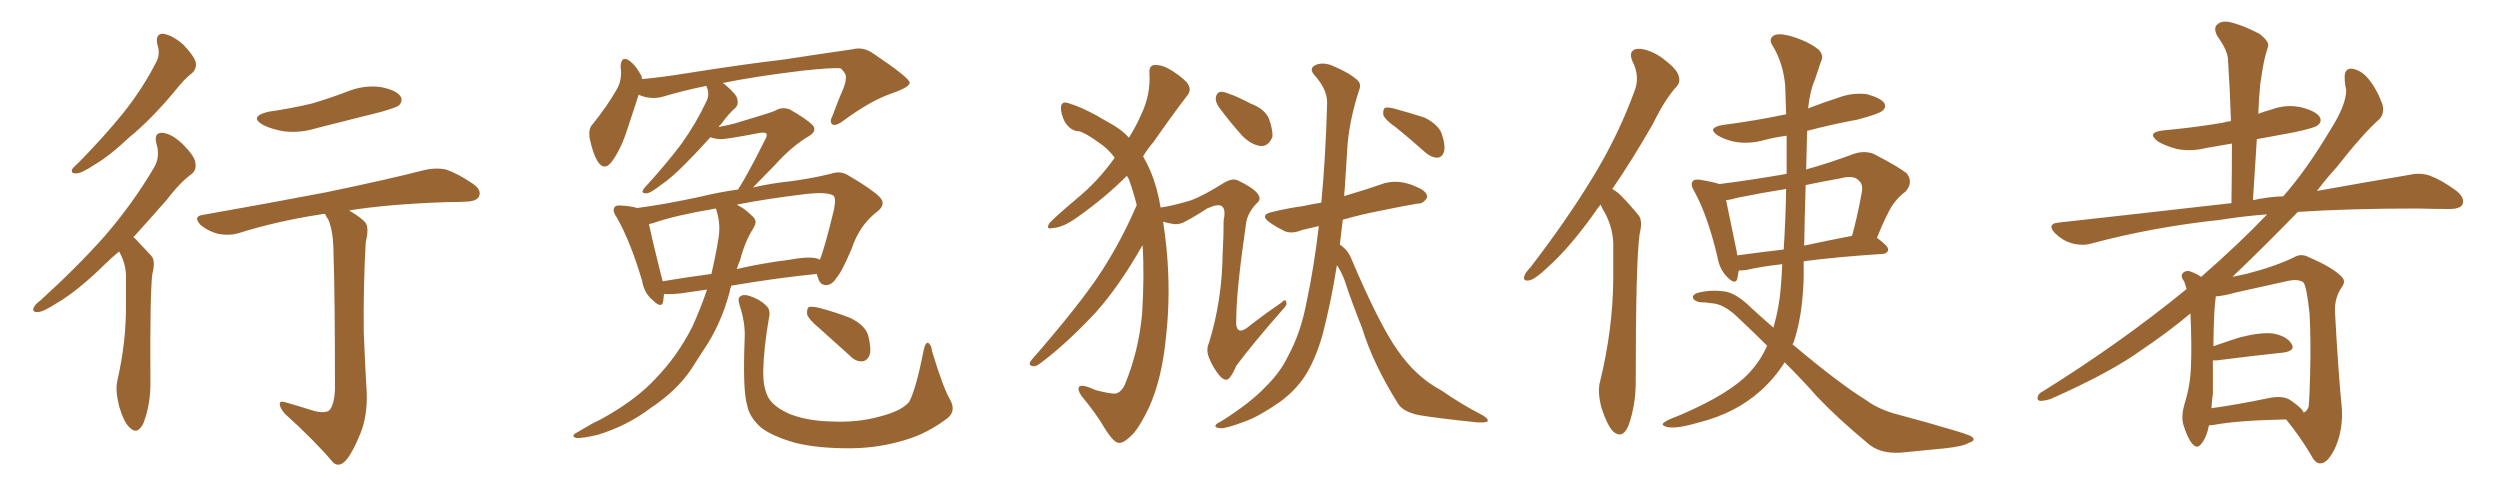 <svg xmlns="http://www.w3.org/2000/svg" xmlns:xlink="http://www.w3.org/1999/xlink" width="750" height="150"><path fill="#996633" padding="10" d="M47.17 13.18L47.17 13.18Q46.58 10.11 48.93 10.11L48.93 10.11Q51.71 10.55 54.93 13.33L54.93 13.33Q58.30 16.85 58.74 18.75L58.74 18.75Q59.03 20.65 57.57 21.97L57.57 21.97Q55.22 23.73 52.15 27.69L52.15 27.69Q44.97 36.18 38.82 41.16L38.82 41.16Q32.96 46.73 28.42 49.37L28.42 49.37Q24.46 52.00 23.00 52.00L23.00 52.00Q21.09 52.15 21.68 50.68L21.68 50.68Q22.27 49.95 23.73 48.63L23.73 48.63Q31.20 41.02 36.91 33.98L36.91 33.98Q42.77 26.66 46.88 18.60L46.88 18.60Q48.19 16.26 47.17 13.18ZM35.74 75.44L35.74 75.44Q33.25 77.49 31.35 79.39L31.35 79.39Q23.29 87.30 16.99 90.97L16.99 90.97Q12.89 93.60 11.43 93.60L11.43 93.60Q9.52 93.75 10.11 92.29L10.11 92.29Q10.55 91.26 12.01 90.23L12.01 90.23Q23.00 80.27 31.35 70.90L31.35 70.90Q39.84 61.08 46.14 50.39L46.14 50.39Q48.19 47.02 46.88 42.92L46.88 42.92Q46.14 39.70 48.78 39.84L48.78 39.84Q51.56 40.14 54.79 43.21L54.79 43.21Q58.45 46.88 58.59 48.78L58.59 48.78Q59.03 50.83 57.57 52.15L57.57 52.15Q54.20 54.49 49.80 60.21L49.80 60.21Q44.53 66.21 39.99 71.19L39.99 71.19Q40.43 71.34 40.87 71.92L40.87 71.92Q42.77 73.97 45.41 76.76L45.41 76.76Q46.73 78.22 45.70 82.18L45.70 82.18Q44.97 88.04 45.12 114.40L45.12 114.40Q45.26 121.00 43.07 126.86L43.07 126.86Q41.31 130.66 38.96 128.32L38.96 128.32Q37.21 126.86 35.74 121.88L35.74 121.88Q34.57 117.19 35.16 114.40L35.16 114.40Q37.94 102.39 37.79 90.82L37.79 90.82Q37.79 86.57 37.79 82.47L37.79 82.47Q37.65 78.96 35.89 75.73L35.89 75.73Q35.74 75.59 35.74 75.44ZM80.42 33.54L80.42 33.54Q87.45 32.52 93.60 31.05L93.60 31.05Q99.02 29.44 104.00 27.54L104.00 27.54Q108.98 25.49 113.96 26.07L113.96 26.07Q118.80 26.95 120.12 28.86L120.12 28.86Q121.00 30.18 119.68 31.64L119.68 31.64Q118.95 32.23 114.40 33.54L114.40 33.54Q104.59 36.04 95.21 38.38L95.21 38.38Q90.09 39.99 85.25 39.40L85.25 39.40Q81.59 38.82 78.96 37.50L78.96 37.50Q74.56 35.01 80.42 33.54ZM93.02 122.90L93.02 122.90L93.02 122.90Q96.97 124.22 98.73 123.19L98.73 123.19Q100.34 121.44 100.49 116.60L100.49 116.60Q100.49 88.33 100.05 76.03L100.05 76.03Q100.05 69.73 98.58 66.06L98.58 66.06Q97.71 64.75 97.56 64.16L97.56 64.16Q96.83 64.16 96.24 64.31L96.24 64.31Q82.91 66.36 71.34 70.02L71.34 70.02Q68.70 70.75 65.48 70.17L65.48 70.17Q62.55 69.43 60.21 67.53L60.21 67.53Q57.71 64.89 60.94 64.45L60.94 64.45Q80.86 60.94 97.71 57.71L97.71 57.71Q116.75 53.76 127.44 50.98L127.44 50.98Q130.66 50.24 133.74 50.83L133.74 50.83Q137.26 52.00 141.80 55.08L141.80 55.08Q144.58 56.98 143.70 58.89L143.70 58.89Q143.12 60.35 139.89 60.50L139.89 60.50Q137.11 60.64 133.89 60.64L133.89 60.64Q116.60 61.23 104.74 63.13L104.74 63.13Q108.69 65.48 109.72 66.94L109.72 66.94Q110.74 68.55 109.72 72.66L109.72 72.66Q108.98 85.69 109.13 99.76L109.13 99.76Q109.57 110.60 110.01 117.63L110.01 117.63Q110.30 124.66 108.11 130.08L108.11 130.08Q105.91 135.50 104.00 137.84L104.00 137.84Q101.95 140.33 100.05 138.87L100.05 138.87Q94.34 132.13 85.40 124.07L85.40 124.07Q83.94 122.31 83.94 121.29L83.94 121.29Q83.79 120.12 85.69 120.70L85.69 120.70Q89.79 121.88 93.02 122.90ZM212.11 86.87L212.11 86.87Q208.15 87.45 204.05 88.04L204.05 88.04Q201.12 88.33 199.22 88.18L199.22 88.18Q199.07 89.50 198.93 90.53L198.93 90.53Q198.49 92.72 195.70 89.94L195.70 89.94Q193.21 87.89 192.63 84.23L192.63 84.23Q189.11 72.36 185.01 65.19L185.01 65.19Q183.54 63.13 184.42 62.11L184.42 62.11Q184.72 61.52 186.47 61.67L186.47 61.67Q189.26 61.82 191.16 62.40L191.16 62.40Q199.07 61.38 210.06 59.03L210.06 59.03Q215.33 57.71 221.48 56.84L221.48 56.84Q221.63 56.25 222.07 55.81L222.07 55.81Q224.85 51.27 229.69 41.60L229.69 41.60Q230.27 40.43 229.83 39.99L229.83 39.99Q229.54 39.70 228.08 39.84L228.08 39.84Q217.38 41.89 215.92 41.75L215.92 41.75Q214.16 41.60 213.13 41.16L213.13 41.16Q209.33 45.41 206.10 48.63L206.10 48.63Q201.56 53.32 198.05 55.66L198.05 55.66Q195.26 57.86 193.95 58.01L193.95 58.01Q192.33 58.01 192.92 56.98L192.92 56.98Q193.21 56.40 194.24 55.37L194.24 55.37Q200.10 48.93 204.49 43.07L204.49 43.07Q208.89 36.91 211.96 30.32L211.96 30.32Q212.99 28.27 211.96 25.93L211.96 25.93Q211.82 25.78 211.82 25.78L211.82 25.78Q204.64 27.25 198.34 29.15L198.34 29.15Q194.82 29.88 191.60 28.42L191.60 28.42Q190.28 32.37 188.38 38.23L188.38 38.23Q186.62 43.95 183.98 47.90L183.98 47.90Q181.35 51.86 179.15 48.19L179.15 48.19Q177.83 45.85 176.95 41.75L176.95 41.75Q176.37 38.67 177.83 37.21L177.83 37.21Q182.08 31.93 184.86 27.10L184.86 27.10Q186.18 25.05 186.33 22.27L186.33 22.27Q186.33 20.95 186.18 20.07L186.18 20.07Q186.33 16.41 188.96 18.31L188.96 18.31Q190.72 19.63 192.48 22.85L192.48 22.85Q192.48 23.29 192.63 23.73L192.63 23.73Q198.78 23.14 205.08 22.12L205.08 22.12Q223.54 19.19 235.11 17.87L235.11 17.87Q246.39 16.11 255.76 14.79L255.76 14.79Q258.98 13.92 262.06 16.11L262.06 16.11Q272.75 23.29 272.90 24.76L272.90 24.76Q273.05 26.07 267.63 27.98L267.63 27.98Q261.18 30.18 253.27 36.04L253.27 36.04Q250.78 37.94 249.76 37.35L249.76 37.35Q248.73 36.62 249.76 34.72L249.76 34.72Q251.37 30.32 253.13 26.22L253.13 26.22Q253.86 24.17 253.71 23.58L253.71 23.58Q254.15 22.41 252.25 20.51L252.25 20.51Q249.76 20.21 240.38 21.24L240.38 21.24Q226.03 23.00 216.80 24.90L216.80 24.90Q217.38 25.20 217.97 25.78L217.97 25.78Q221.04 28.42 221.19 29.74L221.19 29.74Q221.63 31.35 220.61 32.37L220.61 32.37Q218.70 33.98 216.36 37.21L216.36 37.21Q215.77 37.65 215.63 38.09L215.63 38.09Q218.12 37.65 220.31 37.06L220.31 37.06Q231.15 33.84 232.47 33.25L232.47 33.25Q234.52 31.93 236.87 32.81L236.87 32.81Q241.85 35.60 243.75 37.50L243.75 37.50Q245.21 39.26 242.87 40.72L242.87 40.72Q237.74 43.65 232.47 49.51L232.47 49.51Q228.22 53.91 225.88 56.25L225.88 56.25Q231.59 54.93 237.45 54.35L237.45 54.35Q243.75 53.47 249.17 52.15L249.17 52.15Q252.10 51.12 254.44 52.59L254.44 52.59Q261.47 56.69 263.82 59.03L263.82 59.03Q266.02 61.23 263.23 63.43L263.23 63.43Q257.81 67.53 255.47 74.71L255.47 74.71Q252.39 81.88 250.93 83.35L250.93 83.35Q249.76 85.40 247.85 85.55L247.85 85.55Q245.95 85.55 245.36 83.20L245.36 83.20Q245.07 82.62 245.07 82.18L245.07 82.18Q233.20 83.35 219.43 85.69L219.43 85.69Q218.99 86.72 218.85 87.74L218.85 87.74Q216.21 97.56 210.94 105.18L210.94 105.18Q209.03 108.11 207.28 110.89L207.28 110.89Q203.03 117.19 195.12 122.46L195.12 122.46Q188.38 127.59 179.59 130.37L179.59 130.37Q174.76 131.54 172.85 131.40L172.85 131.40Q171.09 130.81 173.00 129.79L173.00 129.79Q175.34 128.47 177.54 127.15L177.54 127.15Q180.32 125.83 182.52 124.51L182.52 124.51Q191.31 119.38 196.58 113.67L196.58 113.67Q203.17 106.93 207.71 98.00L207.71 98.00Q210.35 92.14 212.11 86.87ZM222.07 77.93L222.07 77.93Q221.48 79.25 221.04 80.71L221.04 80.71Q228.52 78.96 236.87 77.93L236.87 77.93Q242.14 76.90 244.92 77.49L244.92 77.49Q245.80 77.78 245.95 77.93L245.95 77.93Q247.41 74.41 250.20 62.84L250.20 62.84Q250.93 59.18 249.90 58.59L249.90 58.59Q248.00 57.57 242.14 58.15L242.14 58.15Q229.98 59.62 221.04 61.38L221.04 61.38Q221.34 61.52 221.48 61.67L221.48 61.67Q223.39 62.55 225.59 64.75L225.59 64.75Q227.49 66.21 226.03 68.41L226.03 68.41Q223.39 72.66 222.07 77.93ZM215.63 70.90L215.63 70.90Q216.21 66.65 214.75 62.55L214.75 62.55Q202.59 64.60 195.85 66.94L195.85 66.94Q195.12 67.09 194.68 67.24L194.68 67.24Q195.56 71.48 198.34 82.62L198.34 82.62Q198.63 83.50 198.78 84.38L198.78 84.38Q205.81 83.20 213.43 82.18L213.43 82.18Q214.01 79.69 214.45 77.49L214.45 77.49Q215.19 73.97 215.63 70.90ZM284.91 119.68L284.91 119.68Q286.96 123.19 284.33 125.39L284.33 125.39Q278.17 130.08 271.58 131.98L271.58 131.98Q263.96 134.33 255.91 134.47L255.91 134.47Q245.80 134.62 238.62 132.86L238.62 132.86Q231.88 130.96 228.37 128.32L228.37 128.32Q224.71 125.10 224.12 121.44L224.12 121.44Q222.80 117.19 223.39 101.81L223.39 101.81Q223.68 96.97 221.92 91.70L221.92 91.70Q221.19 89.36 222.07 88.92L222.07 88.92Q223.10 88.18 224.85 88.77L224.85 88.77Q227.93 89.79 229.69 91.55L229.69 91.55Q231.30 92.87 230.71 95.21L230.71 95.21Q229.10 104.44 228.96 111.62L228.96 111.62Q228.96 116.02 230.27 118.80L230.27 118.80Q231.59 121.73 236.57 124.07L236.57 124.07Q241.99 126.27 249.02 126.42L249.02 126.42Q257.23 126.86 263.96 124.95L263.96 124.95Q270.41 123.34 272.75 120.56L272.75 120.56Q274.80 116.75 277.15 104.88L277.15 104.88Q277.59 102.69 278.47 102.83L278.47 102.83Q279.49 103.56 279.64 105.47L279.64 105.47Q283.01 116.46 284.91 119.68ZM246.09 98.73L246.09 98.73L246.09 98.73Q242.58 95.80 242.14 94.34L242.14 94.34Q241.99 92.72 242.58 92.14L242.58 92.14Q243.31 91.85 245.51 92.29L245.51 92.29Q250.49 93.60 255.03 95.36L255.03 95.36Q259.57 97.56 260.45 100.63L260.45 100.63Q261.47 104.59 260.89 106.49L260.89 106.49Q260.16 108.25 258.69 108.40L258.69 108.40Q256.64 108.54 254.88 106.64L254.88 106.64Q250.20 102.39 246.09 98.73ZM365.63 32.08L365.63 32.08Q364.60 30.62 364.75 29.15L364.75 29.15Q365.19 27.39 366.65 27.54L366.65 27.54Q369.29 27.98 375.15 31.05L375.15 31.05Q379.10 32.52 380.57 35.30L380.57 35.30Q381.88 38.82 381.74 41.02L381.74 41.02Q380.57 43.95 378.22 43.80L378.22 43.80Q375.44 43.51 372.66 40.72L372.66 40.72Q368.85 36.47 365.63 32.08ZM341.02 61.52L341.02 61.52Q339.99 57.42 338.67 53.76L338.67 53.76Q338.23 53.17 338.09 52.73L338.09 52.73Q331.64 59.18 323.58 64.89L323.58 64.89Q319.04 68.26 315.82 68.41L315.82 68.41Q313.48 68.99 314.94 66.80L314.94 66.80Q317.58 64.16 323.00 59.62L323.00 59.62Q329.44 54.35 334.42 47.31L334.42 47.31Q332.23 44.38 329.44 42.63L329.44 42.63Q325.78 39.99 323.88 39.40L323.88 39.40Q321.24 39.40 319.48 36.62L319.48 36.62Q318.16 34.13 318.31 31.93L318.31 31.93Q318.60 30.18 320.80 31.05L320.80 31.05Q325.63 32.52 332.37 36.62L332.37 36.62Q336.33 38.67 338.67 41.31L338.67 41.31Q340.87 37.79 342.19 34.72L342.19 34.72Q345.26 28.56 344.82 21.83L344.82 21.83Q344.68 19.63 346.44 19.48L346.44 19.48Q348.49 19.48 350.39 20.51L350.39 20.51Q353.61 22.27 355.96 24.61L355.96 24.61Q357.71 26.81 356.25 28.56L356.25 28.56Q351.42 34.86 346.14 42.48L346.14 42.48Q344.38 44.53 342.92 46.88L342.92 46.88Q344.09 48.93 345.12 51.27L345.12 51.27Q347.17 56.10 348.19 62.26L348.19 62.26Q351.56 61.82 357.42 60.06L357.42 60.06Q361.23 58.59 367.53 54.64L367.53 54.64Q369.73 53.47 371.19 54.05L371.19 54.05Q375.88 56.25 377.34 58.15L377.34 58.15Q378.52 59.91 377.05 60.94L377.05 60.94Q374.27 63.87 373.83 66.94L373.83 66.94Q370.90 87.16 370.90 95.21L370.90 95.21Q370.31 101.81 375.29 97.41L375.29 97.41Q379.83 93.90 384.38 90.82L384.38 90.82Q385.69 89.50 385.84 90.53L385.84 90.53Q386.28 91.41 384.81 92.87L384.81 92.87Q375.44 103.56 370.90 109.72L370.90 109.72Q369.58 112.79 368.55 113.67L368.55 113.67Q367.53 114.40 366.06 112.94L366.06 112.94Q364.16 110.74 362.84 107.67L362.84 107.67Q361.67 105.03 362.70 102.83L362.70 102.83Q366.65 90.09 366.80 75.88L366.80 75.88Q367.09 70.90 367.09 66.06L367.09 66.06Q367.82 62.70 366.50 61.82L366.50 61.82Q365.33 61.08 362.11 62.55L362.11 62.55Q358.59 64.89 354.93 66.80L354.93 66.80Q353.17 67.53 351.42 67.09L351.42 67.09Q350.39 66.94 348.93 66.50L348.93 66.50Q349.51 70.31 349.95 74.41L349.95 74.41Q351.27 88.18 349.80 101.07L349.80 101.07Q348.63 113.53 344.68 122.31L344.68 122.31Q342.04 127.73 340.14 129.93L340.14 129.93Q337.21 133.01 335.74 132.86L335.74 132.86Q334.28 133.01 331.49 128.61L331.49 128.61Q328.86 124.07 324.46 118.80L324.46 118.80Q323.14 116.89 323.73 116.02L323.73 116.02Q324.61 115.14 328.71 117.04L328.71 117.04Q333.25 118.21 334.72 118.07L334.72 118.07Q336.47 117.63 337.50 115.28L337.50 115.28Q341.60 105.32 342.63 94.19L342.63 94.19Q343.36 82.47 342.77 73.54L342.77 73.54Q335.89 85.69 328.71 93.75L328.71 93.75Q319.92 103.13 312.30 108.84L312.30 108.84Q310.84 110.01 309.96 109.86L309.96 109.86Q308.35 109.72 309.23 108.25L309.23 108.25Q324.32 90.97 330.62 81.15L330.62 81.15Q336.47 72.07 341.02 61.52ZM401.07 79.54L401.07 79.54Q399.46 89.94 396.83 100.20L396.83 100.20Q394.63 107.96 391.41 112.94L391.41 112.94Q388.33 117.48 383.79 120.70L383.79 120.70Q377.64 124.95 373.54 126.42L373.54 126.42Q367.68 128.61 366.21 128.47L366.21 128.47Q364.16 128.32 364.75 127.44L364.75 127.44Q365.04 127.00 366.80 126.12L366.80 126.12Q375.44 120.56 379.54 116.16L379.54 116.16Q384.08 111.77 386.43 106.79L386.43 106.79Q390.23 99.90 391.99 90.53L391.99 90.53Q394.19 80.27 395.65 67.82L395.65 67.82Q393.02 68.41 390.67 68.99L390.67 68.99Q387.45 70.31 385.25 69.29L385.25 69.29Q382.91 68.12 381.01 66.80L381.01 66.80Q377.64 64.45 381.74 63.57L381.74 63.57Q386.57 62.40 390.97 61.82L390.97 61.82Q393.60 61.23 396.39 60.79L396.39 60.79Q397.71 47.02 398.14 30.76L398.14 30.76Q398.14 26.81 394.48 22.71L394.48 22.71Q392.29 20.36 395.07 19.34L395.07 19.34Q397.41 18.60 400.20 19.92L400.20 19.92Q405.03 21.97 407.37 24.17L407.37 24.17Q408.40 25.34 407.81 26.81L407.81 26.81Q404.59 36.62 404.15 45.12L404.15 45.12Q403.86 50.39 403.42 56.69L403.42 56.69Q403.27 57.86 403.27 58.89L403.27 58.89Q403.42 58.74 404.00 58.59L404.00 58.59Q410.01 56.84 415.43 54.93L415.43 54.93Q418.36 54.20 421.14 54.79L421.14 54.79Q423.63 55.37 424.66 55.96L424.66 55.96Q428.17 57.28 428.17 59.18L428.17 59.18Q427.00 61.23 425.24 61.08L425.24 61.08Q420.12 61.96 413.82 63.28L413.82 63.28Q407.81 64.45 402.83 65.92L402.83 65.92Q402.39 69.73 401.95 73.39L401.95 73.39Q404.44 75 405.47 77.78L405.47 77.78Q413.82 97.41 419.24 105.03L419.24 105.03Q424.80 113.09 432.28 117.04L432.28 117.04Q438.43 121.29 443.85 124.07L443.85 124.07Q446.48 125.39 446.34 126.27L446.34 126.27Q446.19 126.86 443.12 126.71L443.12 126.71Q430.52 125.39 425.54 124.51L425.54 124.51Q421.00 123.49 419.53 121.29L419.53 121.29Q411.91 109.13 408.69 98.58L408.69 98.58Q405.32 90.09 403.42 84.23L403.42 84.23Q402.54 81.74 401.07 79.54ZM418.80 38.23L418.80 38.23L418.80 38.23Q415.43 35.89 414.99 34.42L414.99 34.42Q414.84 32.96 415.43 32.37L415.43 32.37Q416.16 32.08 418.07 32.52L418.07 32.52Q422.90 33.84 427.44 35.30L427.44 35.30Q431.69 37.50 432.57 40.28L432.57 40.28Q433.74 43.80 433.15 45.70L433.15 45.70Q432.57 47.17 431.25 47.31L431.25 47.31Q429.49 47.31 427.73 45.85L427.73 45.85Q423.19 41.75 418.80 38.23ZM480.18 61.38L480.18 61.38Q479.15 62.55 478.56 63.57L478.56 63.57Q470.95 74.27 464.36 80.13L464.36 80.13Q460.69 83.64 458.94 84.08L458.94 84.08Q456.74 84.52 457.32 82.76L457.32 82.76Q457.62 81.74 459.08 80.27L459.08 80.27Q469.78 66.36 477.39 53.91L477.39 53.91Q485.45 40.87 490.43 27.10L490.43 27.10Q492.04 22.85 489.70 18.31L489.70 18.31Q488.38 15.09 491.16 14.65L491.16 14.65Q494.24 14.50 498.34 17.14L498.34 17.14Q502.88 20.51 503.47 22.41L503.47 22.41Q504.35 24.61 502.88 26.07L502.88 26.07Q499.51 29.74 495.85 37.21L495.85 37.21Q489.55 48.19 483.69 56.69L483.69 56.69Q485.45 57.71 486.77 59.18L486.77 59.18Q488.82 61.23 491.46 64.45L491.46 64.45Q492.92 66.06 491.89 70.17L491.89 70.17Q490.72 78.37 490.72 114.55L490.72 114.55Q490.72 121.58 488.53 127.73L488.53 127.73Q486.77 131.84 483.98 129.49L483.98 129.49Q482.23 127.73 480.47 122.46L480.47 122.46Q479.15 117.48 480.03 114.40L480.03 114.40Q483.84 98.88 483.98 83.79L483.98 83.79Q483.98 78.37 483.98 72.95L483.98 72.95Q483.84 68.55 481.64 64.16L481.64 64.16Q480.76 62.84 480.18 61.38ZM535.40 108.69L535.40 108.69Q532.32 113.53 528.22 117.19L528.22 117.19Q520.75 123.93 509.77 126.71L509.77 126.71Q503.32 128.61 500.54 128.17L500.54 128.17Q498.93 127.88 498.78 127.29L498.78 127.29Q498.93 126.71 500.83 125.83L500.83 125.83Q516.21 119.68 523.24 113.38L523.24 113.38Q527.78 109.13 530.13 103.71L530.13 103.71Q526.17 99.76 521.34 95.21L521.34 95.21Q517.09 91.11 513.43 90.97L513.43 90.97Q511.67 90.67 509.91 90.67L509.91 90.67Q508.01 90.23 507.86 89.21L507.86 89.21Q507.86 88.18 509.77 87.74L509.77 87.74Q513.43 86.87 517.53 87.45L517.53 87.45Q521.04 88.04 525.44 92.43L525.44 92.43Q528.81 95.51 532.03 98.29L532.03 98.29Q533.79 92.14 534.23 86.28L534.23 86.28Q534.52 82.76 534.67 79.25L534.67 79.25Q528.22 79.98 523.83 81.01L523.83 81.01Q522.66 81.15 521.63 81.15L521.63 81.15Q521.34 82.62 521.19 83.64L521.19 83.64Q520.61 85.69 517.97 82.91L517.97 82.91Q515.77 80.57 515.19 76.90L515.19 76.90Q512.26 64.60 508.30 57.42L508.30 57.42Q506.98 55.22 507.86 54.35L507.86 54.35Q508.15 53.76 509.91 53.91L509.91 53.91Q514.31 54.64 515.77 55.22L515.77 55.22Q526.17 53.91 535.99 52.15L535.99 52.15Q535.99 46.44 535.99 40.72L535.99 40.72Q532.47 41.16 529.25 42.04L529.25 42.04Q525 43.21 520.90 42.63L520.90 42.63Q517.68 42.04 515.48 40.72L515.48 40.72Q511.82 38.38 516.80 37.50L516.80 37.50Q526.90 36.18 535.84 34.28L535.84 34.28Q535.69 29.74 535.55 25.63L535.55 25.63Q534.96 18.90 531.74 13.62L531.74 13.62Q530.57 11.87 531.88 10.84L531.88 10.84Q533.06 9.81 536.72 10.69L536.72 10.69Q542.43 12.30 545.65 14.94L545.65 14.94Q547.27 16.70 546.24 18.60L546.24 18.60Q545.36 21.24 544.48 23.88L544.48 23.88Q543.02 27.10 542.43 32.52L542.43 32.52Q546.97 30.76 551.51 29.30L551.51 29.30Q555.76 27.69 560.16 28.27L560.16 28.27Q564.26 29.44 565.28 30.91L565.28 30.91Q566.02 32.23 564.70 33.25L564.70 33.25Q563.82 34.13 557.23 35.89L557.23 35.89Q549.32 37.35 542.14 39.26L542.14 39.26Q541.99 44.97 541.85 50.83L541.85 50.83Q548.73 48.93 556.20 46.14L556.20 46.14Q559.28 45.12 562.06 46.14L562.06 46.14Q569.68 50.10 572.02 52.00L572.02 52.00Q574.07 54.64 571.73 57.42L571.73 57.42Q569.82 58.74 568.07 61.08L568.07 61.08Q566.16 63.72 563.09 71.34L563.09 71.34Q566.46 73.83 566.46 74.85L566.46 74.85Q566.31 76.03 564.84 76.17L564.84 76.17Q551.22 77.05 541.11 78.37L541.11 78.37Q541.11 80.71 541.11 83.06L541.11 83.06Q540.82 94.78 538.04 102.83L538.04 102.83Q537.89 103.13 537.74 103.27L537.74 103.27Q551.66 114.99 559.72 119.97L559.72 119.97Q563.67 122.90 569.38 124.37L569.38 124.37Q577.73 126.56 586.52 129.20L586.52 129.20Q589.45 130.08 590.92 130.66L590.92 130.66Q593.41 131.98 590.63 132.86L590.63 132.86Q589.01 133.89 583.74 134.47L583.74 134.47Q576.56 135.21 570.26 135.79L570.26 135.79Q563.67 136.23 560.01 132.71L560.01 132.71Q551.51 125.68 545.21 119.09L545.21 119.09Q541.26 114.55 535.40 108.69ZM535.11 74.85L535.11 74.85Q535.69 65.63 535.84 56.69L535.84 56.69Q528.37 57.86 521.19 59.33L521.19 59.33Q519.29 59.91 517.82 60.06L517.82 60.06Q518.70 64.45 521.04 75.59L521.04 75.59Q521.04 76.03 521.19 76.61L521.19 76.61Q527.64 75.73 535.11 74.85ZM541.70 55.52L541.70 55.52L541.70 55.52Q541.41 64.31 541.26 73.68L541.26 73.68Q548.00 72.22 555.62 70.75L555.62 70.75Q557.23 64.89 558.54 57.71L558.54 57.71Q558.98 55.22 557.67 54.20L557.67 54.20Q556.20 52.44 552.25 53.47L552.25 53.47Q546.68 54.49 541.70 55.52ZM662.70 127.59L662.70 127.59Q661.96 131.25 660.50 133.01L660.50 133.01Q659.18 134.91 657.71 133.15L657.71 133.15Q656.25 131.54 654.93 127.15L654.93 127.15Q654.35 124.66 655.37 121.14L655.37 121.14Q657.13 115.58 657.28 109.86L657.28 109.86Q657.57 103.86 657.13 94.04L657.13 94.04Q650.10 99.90 642.63 104.88L642.63 104.88Q633.40 111.62 615.23 119.68L615.23 119.68Q613.48 120.26 612.01 120.26L612.01 120.26Q611.13 120.12 611.28 119.24L611.28 119.24Q611.43 118.07 612.74 117.48L612.74 117.48Q636.47 102.69 655.96 86.72L655.96 86.72Q655.66 85.40 655.22 84.38L655.22 84.38Q654.20 83.06 654.64 82.18L654.64 82.18Q655.37 81.15 656.69 81.30L656.69 81.30Q658.89 82.03 660.35 83.06L660.35 83.06Q672.07 72.80 680.13 64.31L680.13 64.31Q672.51 64.89 666.36 65.92L666.36 65.92Q645.70 68.12 627.25 73.10L627.25 73.10Q624.61 73.83 621.39 72.95L621.39 72.95Q618.60 72.07 616.41 69.87L616.41 69.87Q614.06 67.24 617.29 66.80L617.29 66.80Q645.12 63.72 669.43 60.94L669.43 60.94Q669.58 51.56 669.58 43.07L669.58 43.07Q665.48 43.80 661.96 44.38L661.96 44.38Q657.13 45.56 653.03 44.68L653.03 44.68Q649.66 43.80 647.46 42.48L647.46 42.48Q643.65 39.70 649.07 39.11L649.07 39.11Q658.74 38.23 667.09 36.77L667.09 36.77Q667.97 36.47 669.29 36.33L669.29 36.33Q668.99 26.95 668.41 18.16L668.41 18.16Q668.41 15.23 665.19 10.84L665.19 10.84Q664.01 8.50 665.04 7.47L665.04 7.47Q666.36 6.15 668.70 6.59L668.70 6.59Q672.36 7.32 677.78 10.11L677.78 10.11Q680.86 12.45 680.42 13.92L680.42 13.92Q679.83 15.82 679.25 18.16L679.25 18.16Q678.66 21.09 678.08 25.20L678.08 25.20Q677.64 29.59 677.49 34.13L677.49 34.13Q679.39 33.40 681.59 32.81L681.59 32.81Q685.99 31.20 690.53 32.23L690.53 32.23Q694.92 33.40 695.95 35.16L695.95 35.16Q696.68 36.62 695.21 37.65L695.21 37.65Q694.34 38.38 688.18 39.70L688.18 39.70Q682.47 40.72 677.05 41.75L677.05 41.75Q676.46 50.68 675.88 60.06L675.88 60.06Q680.42 59.03 684.96 58.89L684.96 58.89Q691.85 51.12 699.02 39.11L699.02 39.11Q703.86 31.49 703.86 27.10L703.86 27.10Q703.42 25.20 703.42 23.73L703.42 23.73Q703.13 20.21 705.91 20.65L705.91 20.65Q708.54 21.24 710.45 23.58L710.45 23.58Q712.79 26.22 714.70 31.20L714.70 31.20Q715.43 33.84 713.96 35.60L713.96 35.60Q708.98 39.99 700.93 50.24L700.93 50.24Q697.85 53.61 695.07 57.28L695.07 57.28Q711.47 54.35 722.90 52.44L722.90 52.44Q726.27 51.71 729.05 52.73L729.05 52.73Q732.57 54.05 736.96 57.28L736.96 57.28Q739.60 59.47 738.72 61.38L738.72 61.38Q737.99 62.70 734.77 62.70L734.77 62.70Q730.22 62.70 725.24 62.55L725.24 62.55Q704.88 62.55 689.36 63.57L689.36 63.57Q680.42 72.80 669.73 83.06L669.73 83.06Q671.63 82.62 673.83 82.18L673.83 82.18Q682.47 79.98 688.18 77.20L688.18 77.20Q690.38 75.88 692.72 77.20L692.72 77.20Q699.90 80.27 702.54 83.06L702.54 83.06Q703.86 84.38 702.54 86.13L702.54 86.13Q700.34 89.36 700.49 93.46L700.49 93.46Q701.51 112.21 702.54 122.31L702.54 122.31Q702.98 128.76 700.63 134.18L700.63 134.18Q698.44 138.87 696.24 139.01L696.24 139.01Q694.63 139.16 693.31 136.52L693.31 136.52Q690.23 131.25 685.84 125.83L685.84 125.83Q671.34 126.12 664.31 127.44L664.31 127.44Q663.28 127.59 662.70 127.59ZM687.01 119.97L687.01 119.97L687.01 119.97Q690.67 122.46 691.11 123.78L691.11 123.78Q692.14 123.34 692.58 122.02L692.58 122.02Q692.87 119.38 693.02 112.79L693.02 112.79Q693.31 102.25 692.87 94.19L692.87 94.19Q691.99 85.69 690.97 84.67L690.97 84.67Q689.36 83.64 686.57 84.23L686.57 84.23Q679.25 85.84 670.75 87.74L670.75 87.74Q667.09 88.77 664.75 88.92L664.75 88.92Q664.16 92.43 664.01 103.86L664.01 103.86Q667.82 102.54 671.92 101.22L671.92 101.22Q678.22 99.61 681.88 100.05L681.88 100.05Q685.99 100.78 687.45 103.13L687.45 103.13Q688.77 105.18 685.11 105.76L685.11 105.76Q676.61 106.64 665.04 108.11L665.04 108.11Q664.31 108.11 663.87 108.11L663.87 108.11Q663.87 113.09 663.87 118.07L663.87 118.07Q663.57 120.26 663.43 122.46L663.43 122.46Q670.90 121.44 680.13 119.53L680.13 119.53Q684.67 118.51 687.01 119.97Z"/></svg>